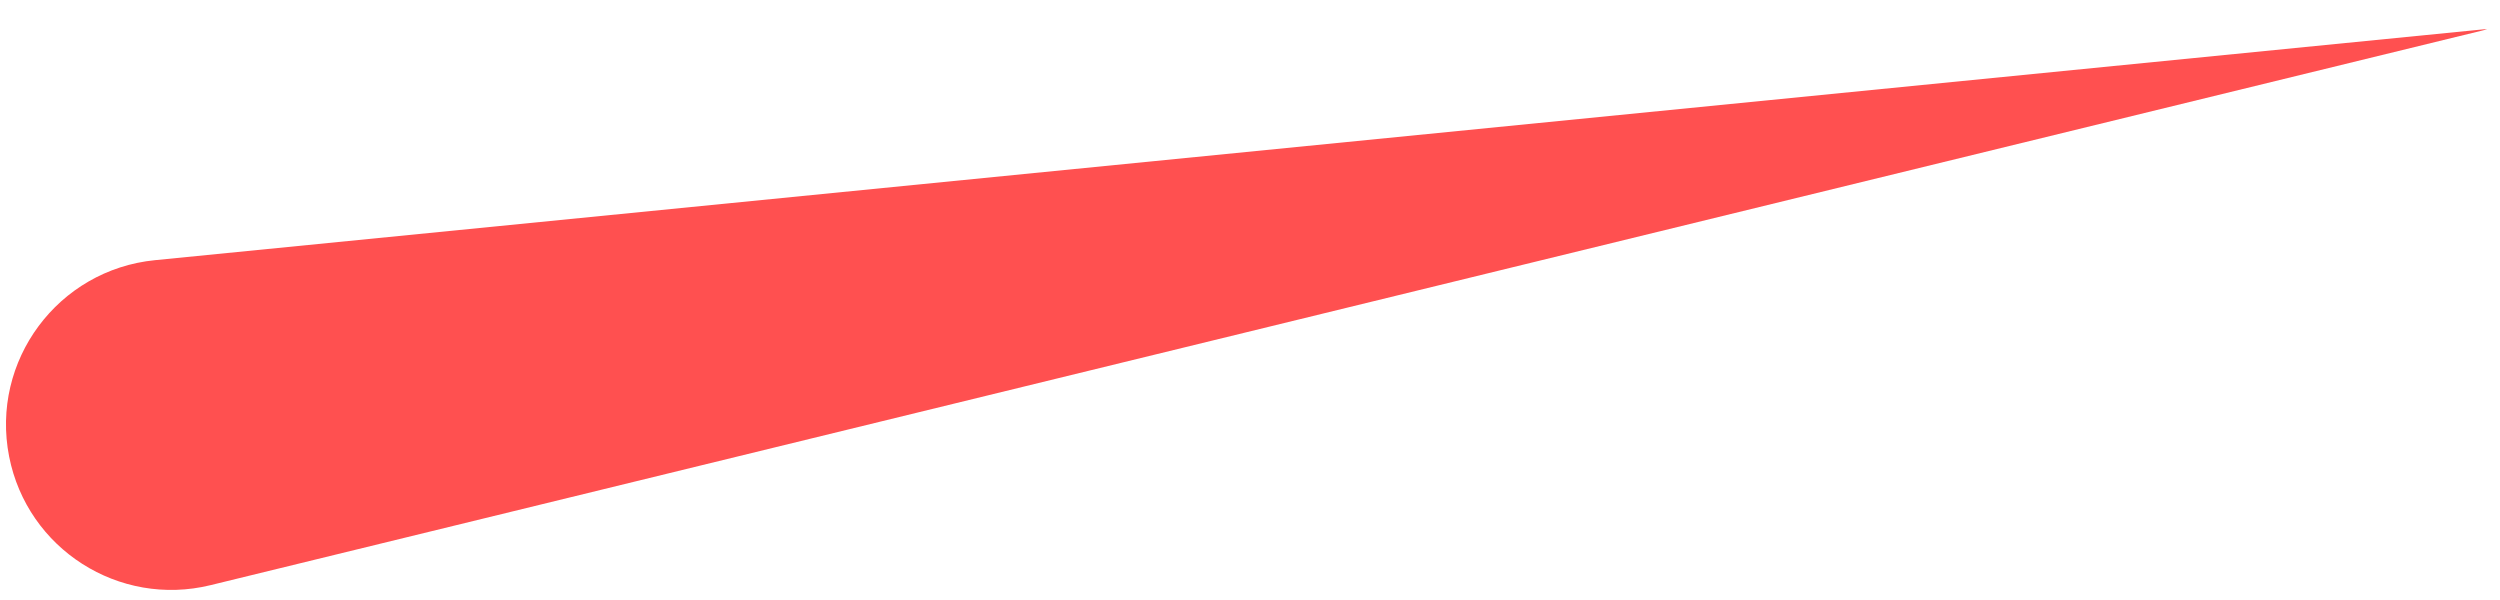 <?xml version="1.0" encoding="UTF-8"?> <svg xmlns="http://www.w3.org/2000/svg" width="75" height="18" viewBox="0 0 75 18" fill="none"> <path d="M74.534 0.899L74.544 0.895C74.64 0.862 74.636 0.867 74.535 0.877L4.65 7.805C1.739 8.094 -0.291 10.826 0.274 13.697C0.82 16.469 3.57 18.226 6.315 17.555L74.502 0.908C74.513 0.905 74.523 0.902 74.534 0.899Z" fill="#FF5050"></path> </svg> 